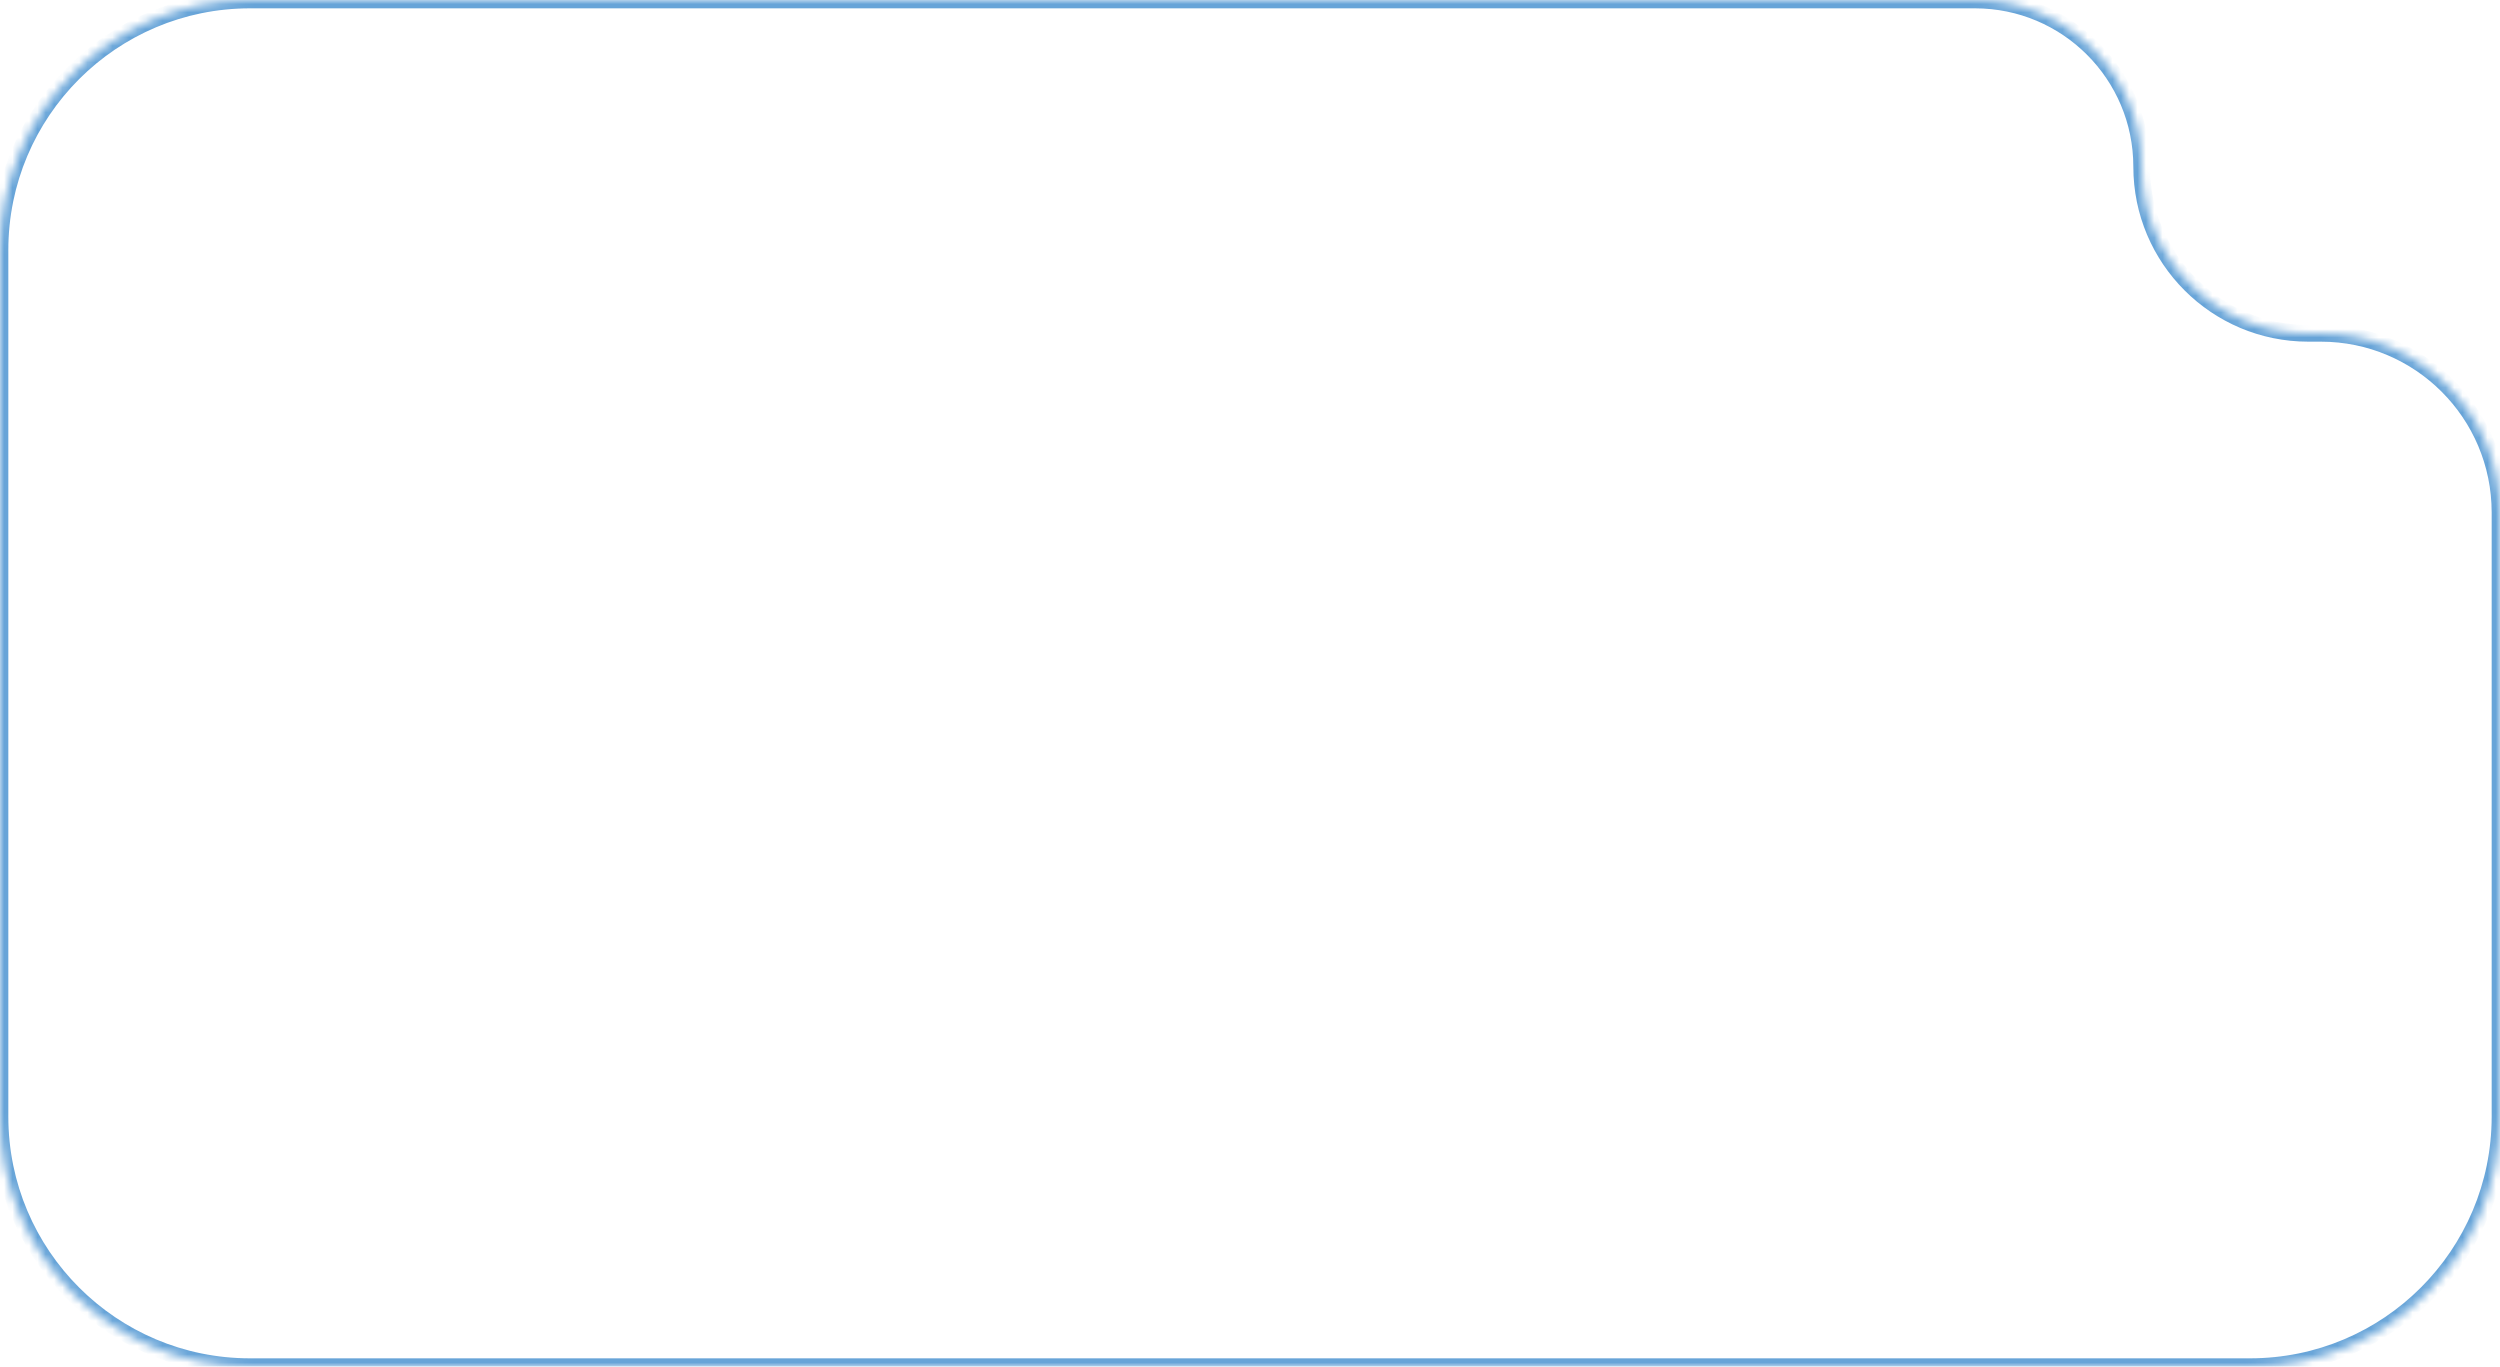 <?xml version="1.0" encoding="UTF-8"?> <svg xmlns="http://www.w3.org/2000/svg" width="300" height="164" viewBox="0 0 300 164" fill="none"> <mask id="path-1-inside-1_65_7" fill="white"> <path fill-rule="evenodd" clip-rule="evenodd" d="M257 20C257 8.954 248.046 0 237 0H30C13.431 0 0 13.431 0 30V134C0 150.569 13.431 164 30 164H270C286.569 164 300 150.569 300 134V61.5C300 49.626 290.374 40 278.5 40H277C265.954 40 257 31.046 257 20V20Z"></path> </mask> <path d="M30 1H237V-1H30V1ZM1 30C1 13.984 13.984 1 30 1V-1C12.879 -1 -1 12.879 -1 30H1ZM1 134V30H-1V134H1ZM30 163C13.984 163 1 150.016 1 134H-1C-1 151.121 12.879 165 30 165V163ZM270 163H30V165H270V163ZM299 134C299 150.016 286.016 163 270 163V165C287.121 165 301 151.121 301 134H299ZM299 61.5V134H301V61.5H299ZM278.5 39H277V41H278.5V39ZM277 39C266.507 39 258 30.493 258 20H256C256 31.598 265.402 41 277 41V39ZM301 61.5C301 49.074 290.926 39 278.5 39V41C289.822 41 299 50.178 299 61.5H301ZM237 1C247.493 1 256 9.507 256 20H258C258 8.402 248.598 -1 237 -1V1Z" fill="#67A4D8" mask="url(#path-1-inside-1_65_7)"></path> </svg> 